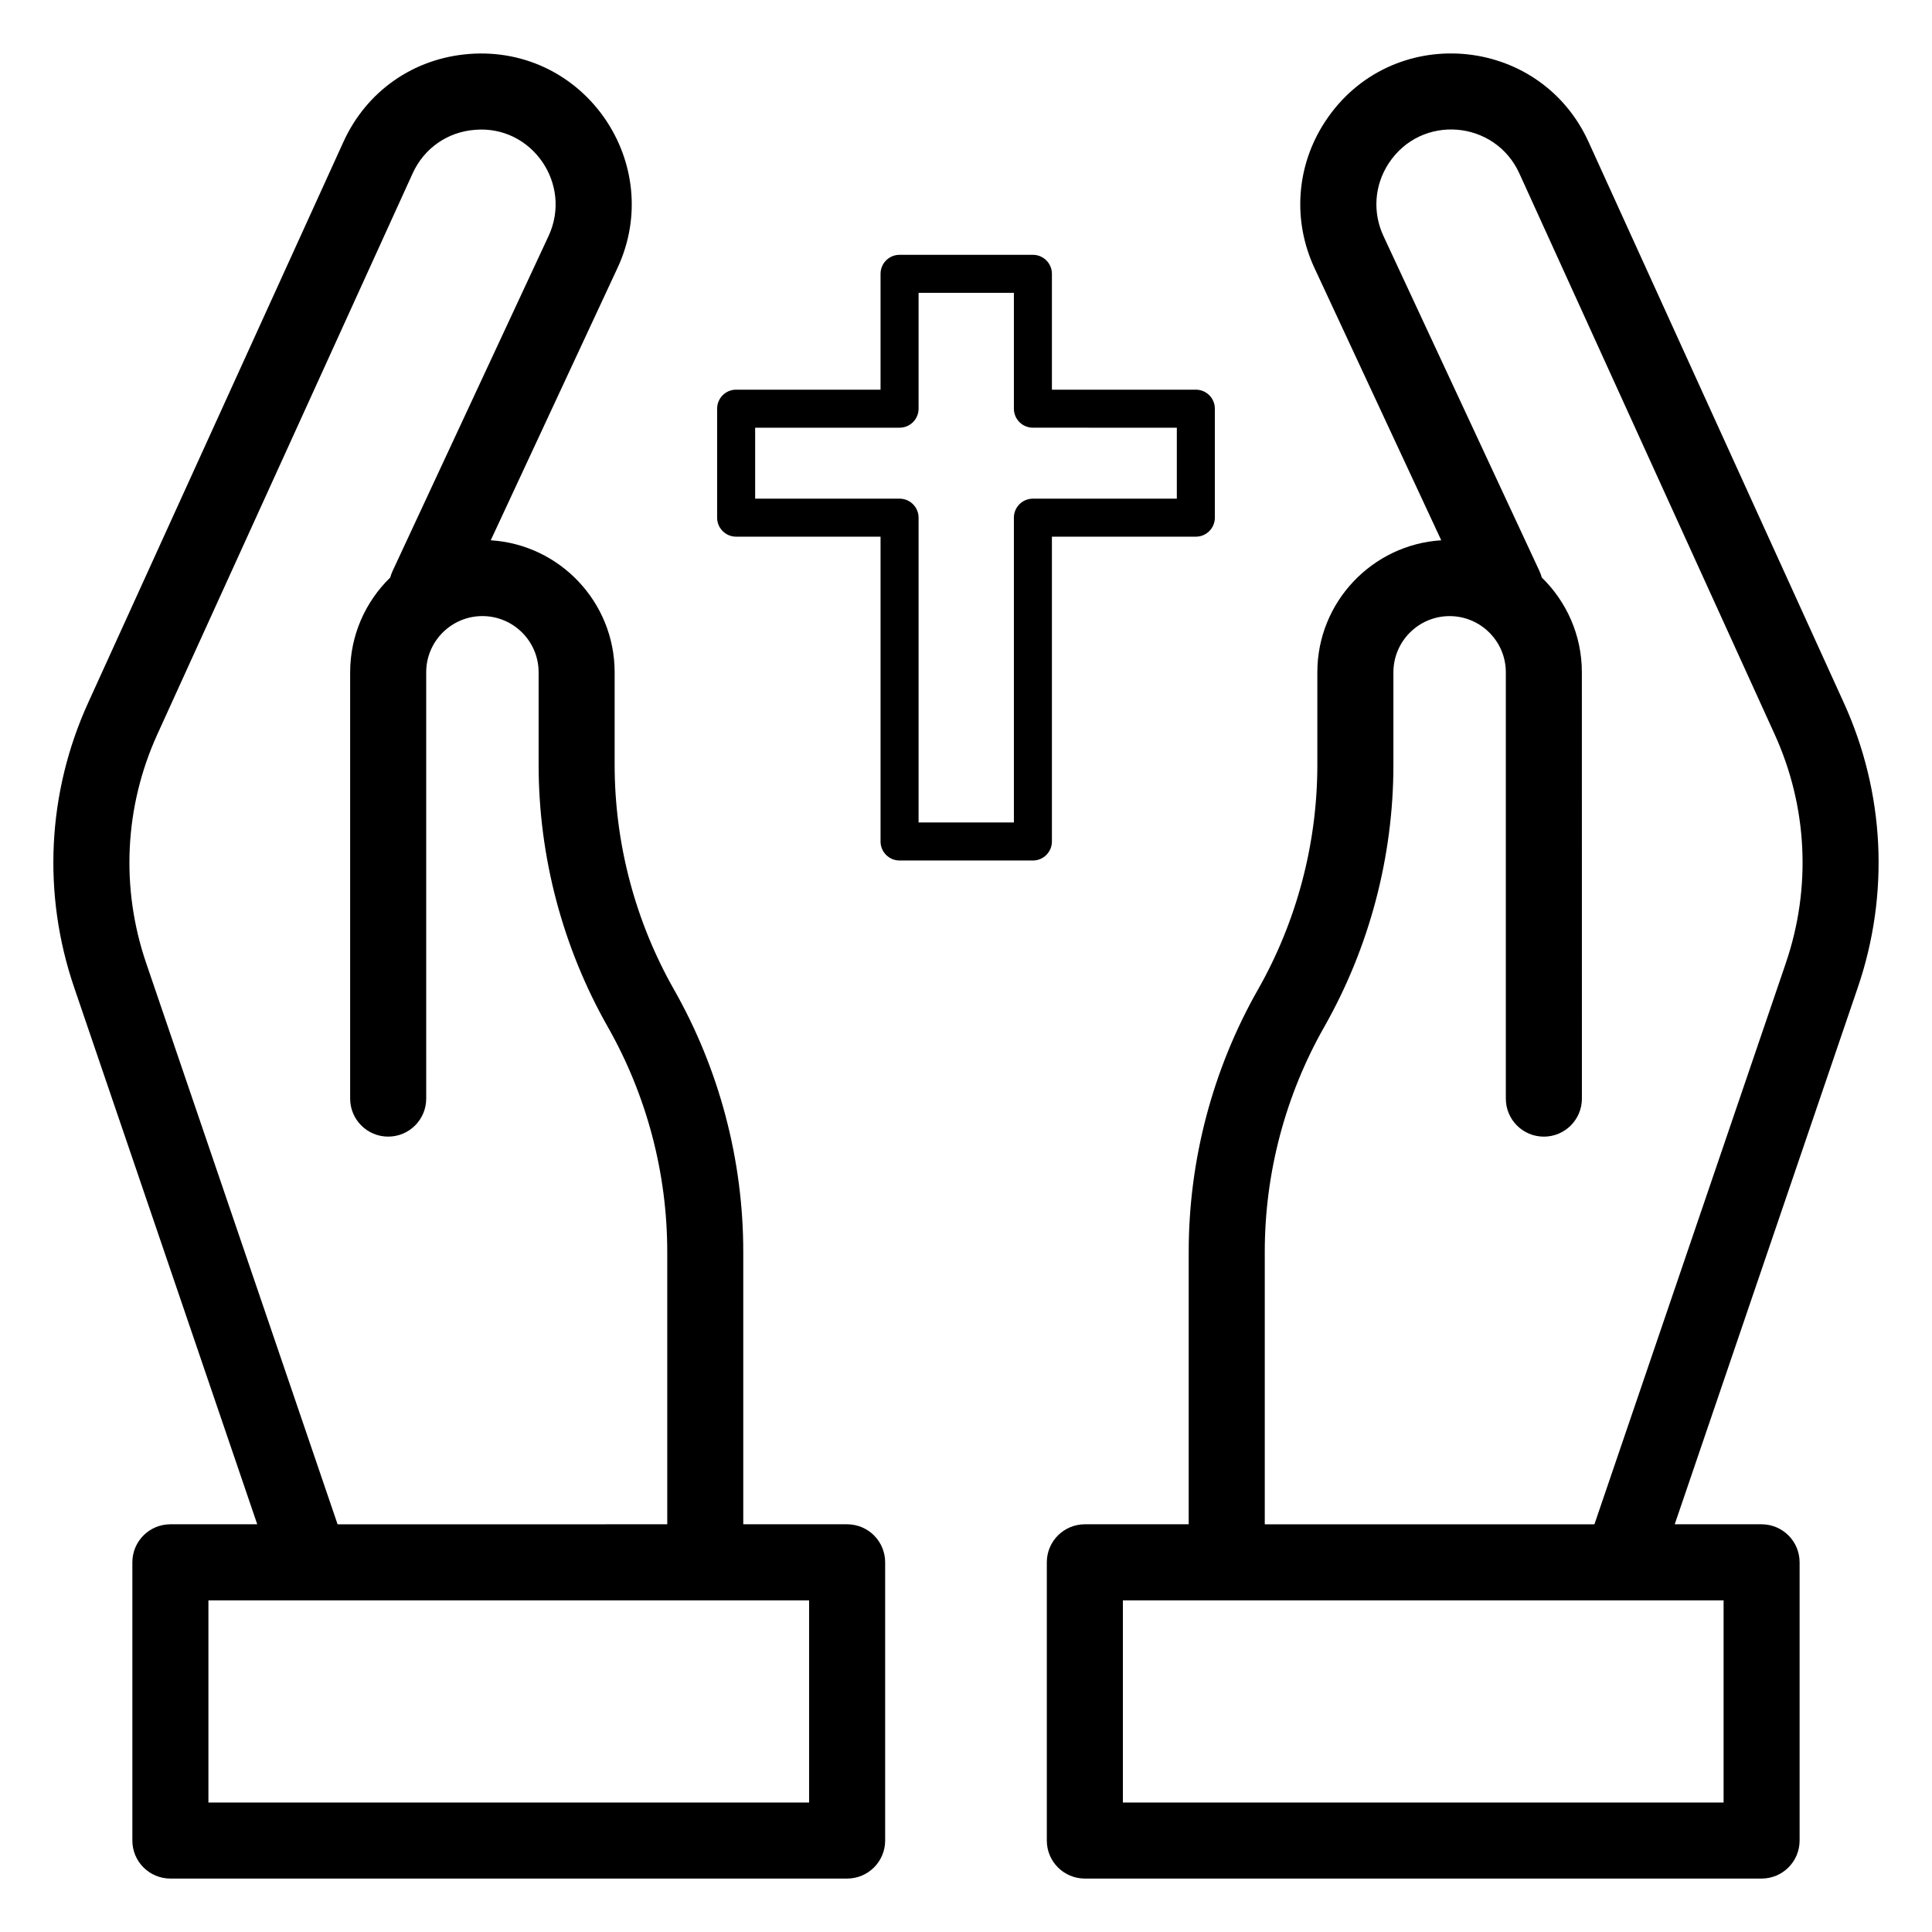 <?xml version="1.0" encoding="UTF-8"?>
<!-- Uploaded to: ICON Repo, www.svgrepo.com, Generator: ICON Repo Mixer Tools -->
<svg fill="#000000" width="800px" height="800px" version="1.1" viewBox="144 144 512 512" xmlns="http://www.w3.org/2000/svg">
 <g>
  <path d="m564.98 181.6c-13.047-28.648-52.559-31.75-69.844-5.324-7.617 11.648-8.66 26.133-2.785 38.758l33.594 72.148c-18.301 1.141-32.836 16.395-32.836 34.98v24.52c0 20.84-5.441 41.438-15.727 59.551-12.016 21.137-18.363 45.176-18.363 69.512v72.207h-27.523c-5.57 0-10.078 4.508-10.078 10.078v73.73c0 5.57 4.508 10.078 10.078 10.078h179.34c5.57 0 10.078-4.508 10.078-10.078v-73.73c0-5.57-4.508-10.078-10.078-10.078h-23.016l48.52-142.27c8.461-24.805 7.144-51.609-3.719-75.461zm35.789 386.51v53.578h-159.19v-53.578h159.19zm16.512-168.93-50.746 148.78h-87.359v-72.207c0-20.852 5.441-41.445 15.727-59.551 12.016-21.156 18.363-45.188 18.363-69.508v-24.52c0-8.215 6.68-14.898 14.898-14.898 8.215 0 14.898 6.68 14.898 14.898v112.97c0 5.57 4.508 10.078 10.078 10.078 5.57 0 10.078-4.508 10.078-10.078l-0.008-112.98c0-9.84-4.074-18.734-10.617-25.113-0.156-0.582-0.363-1.16-0.629-1.73l-41.34-88.785c-2.91-6.258-2.398-13.453 1.379-19.227 8.656-13.207 28.199-11.492 34.637 2.637l67.648 148.62c8.727 19.164 9.781 40.684 2.992 60.602z"/>
  <path d="m268.36 158.3c-14.75 1.133-27.219 9.84-33.348 23.301l-67.641 148.62c-10.863 23.852-12.184 50.656-3.719 75.461l48.52 142.27h-23.016c-5.57 0-10.078 4.508-10.078 10.078v73.73c0 5.57 4.508 10.078 10.078 10.078h179.34c5.57 0 10.078-4.508 10.078-10.078v-73.73c0-5.57-4.508-10.078-10.078-10.078h-27.523v-72.207c0-24.324-6.348-48.355-18.363-69.512-10.281-18.113-15.723-38.711-15.723-59.551v-24.52c0-18.586-14.543-33.84-32.836-34.98l33.582-72.148c12.809-27.453-8.492-59.051-39.277-56.738zm90.062 409.81v53.578h-159.19v-53.578h159.19zm-69.047-361.57-41.336 88.785c-0.266 0.57-0.473 1.152-0.629 1.73-6.543 6.375-10.617 15.27-10.617 25.113v112.97c0 5.57 4.508 10.078 10.078 10.078 5.57 0 10.078-4.508 10.078-10.078l-0.004-112.97c0-8.215 6.68-14.898 14.898-14.898 8.215 0 14.898 6.68 14.898 14.898v24.52c0 24.324 6.348 48.355 18.363 69.508 10.281 18.117 15.723 38.711 15.723 59.551v72.207l-87.363 0.004-50.746-148.78c-6.789-19.918-5.738-41.438 2.992-60.605l67.641-148.62c3.043-6.672 9.223-10.992 16.543-11.551 15.082-1.258 25.863 14.406 19.48 28.141z"/>
  <path d="m417.73 211.53h-35.336c-2.785 0-5.039 2.254-5.039 5.039v30.699h-38.27c-2.785 0-5.039 2.254-5.039 5.039v28.879c0 2.785 2.254 5.039 5.039 5.039h38.27v80.777c0 2.785 2.254 5.039 5.039 5.039h35.336c2.785 0 5.039-2.254 5.039-5.039v-80.777h38.141c2.785 0 5.039-2.254 5.039-5.039v-28.879c0-2.785-2.254-5.039-5.039-5.039h-38.141v-30.699c0-2.785-2.254-5.039-5.039-5.039zm38.141 45.816v18.805h-38.141c-2.785 0-5.039 2.254-5.039 5.039v80.777h-25.258v-80.777c0-2.785-2.254-5.039-5.039-5.039h-38.27v-18.805h38.27c2.785 0 5.039-2.254 5.039-5.039v-30.703h25.258v30.699c0 2.785 2.254 5.039 5.039 5.039z"/>
 </g>
</svg>
